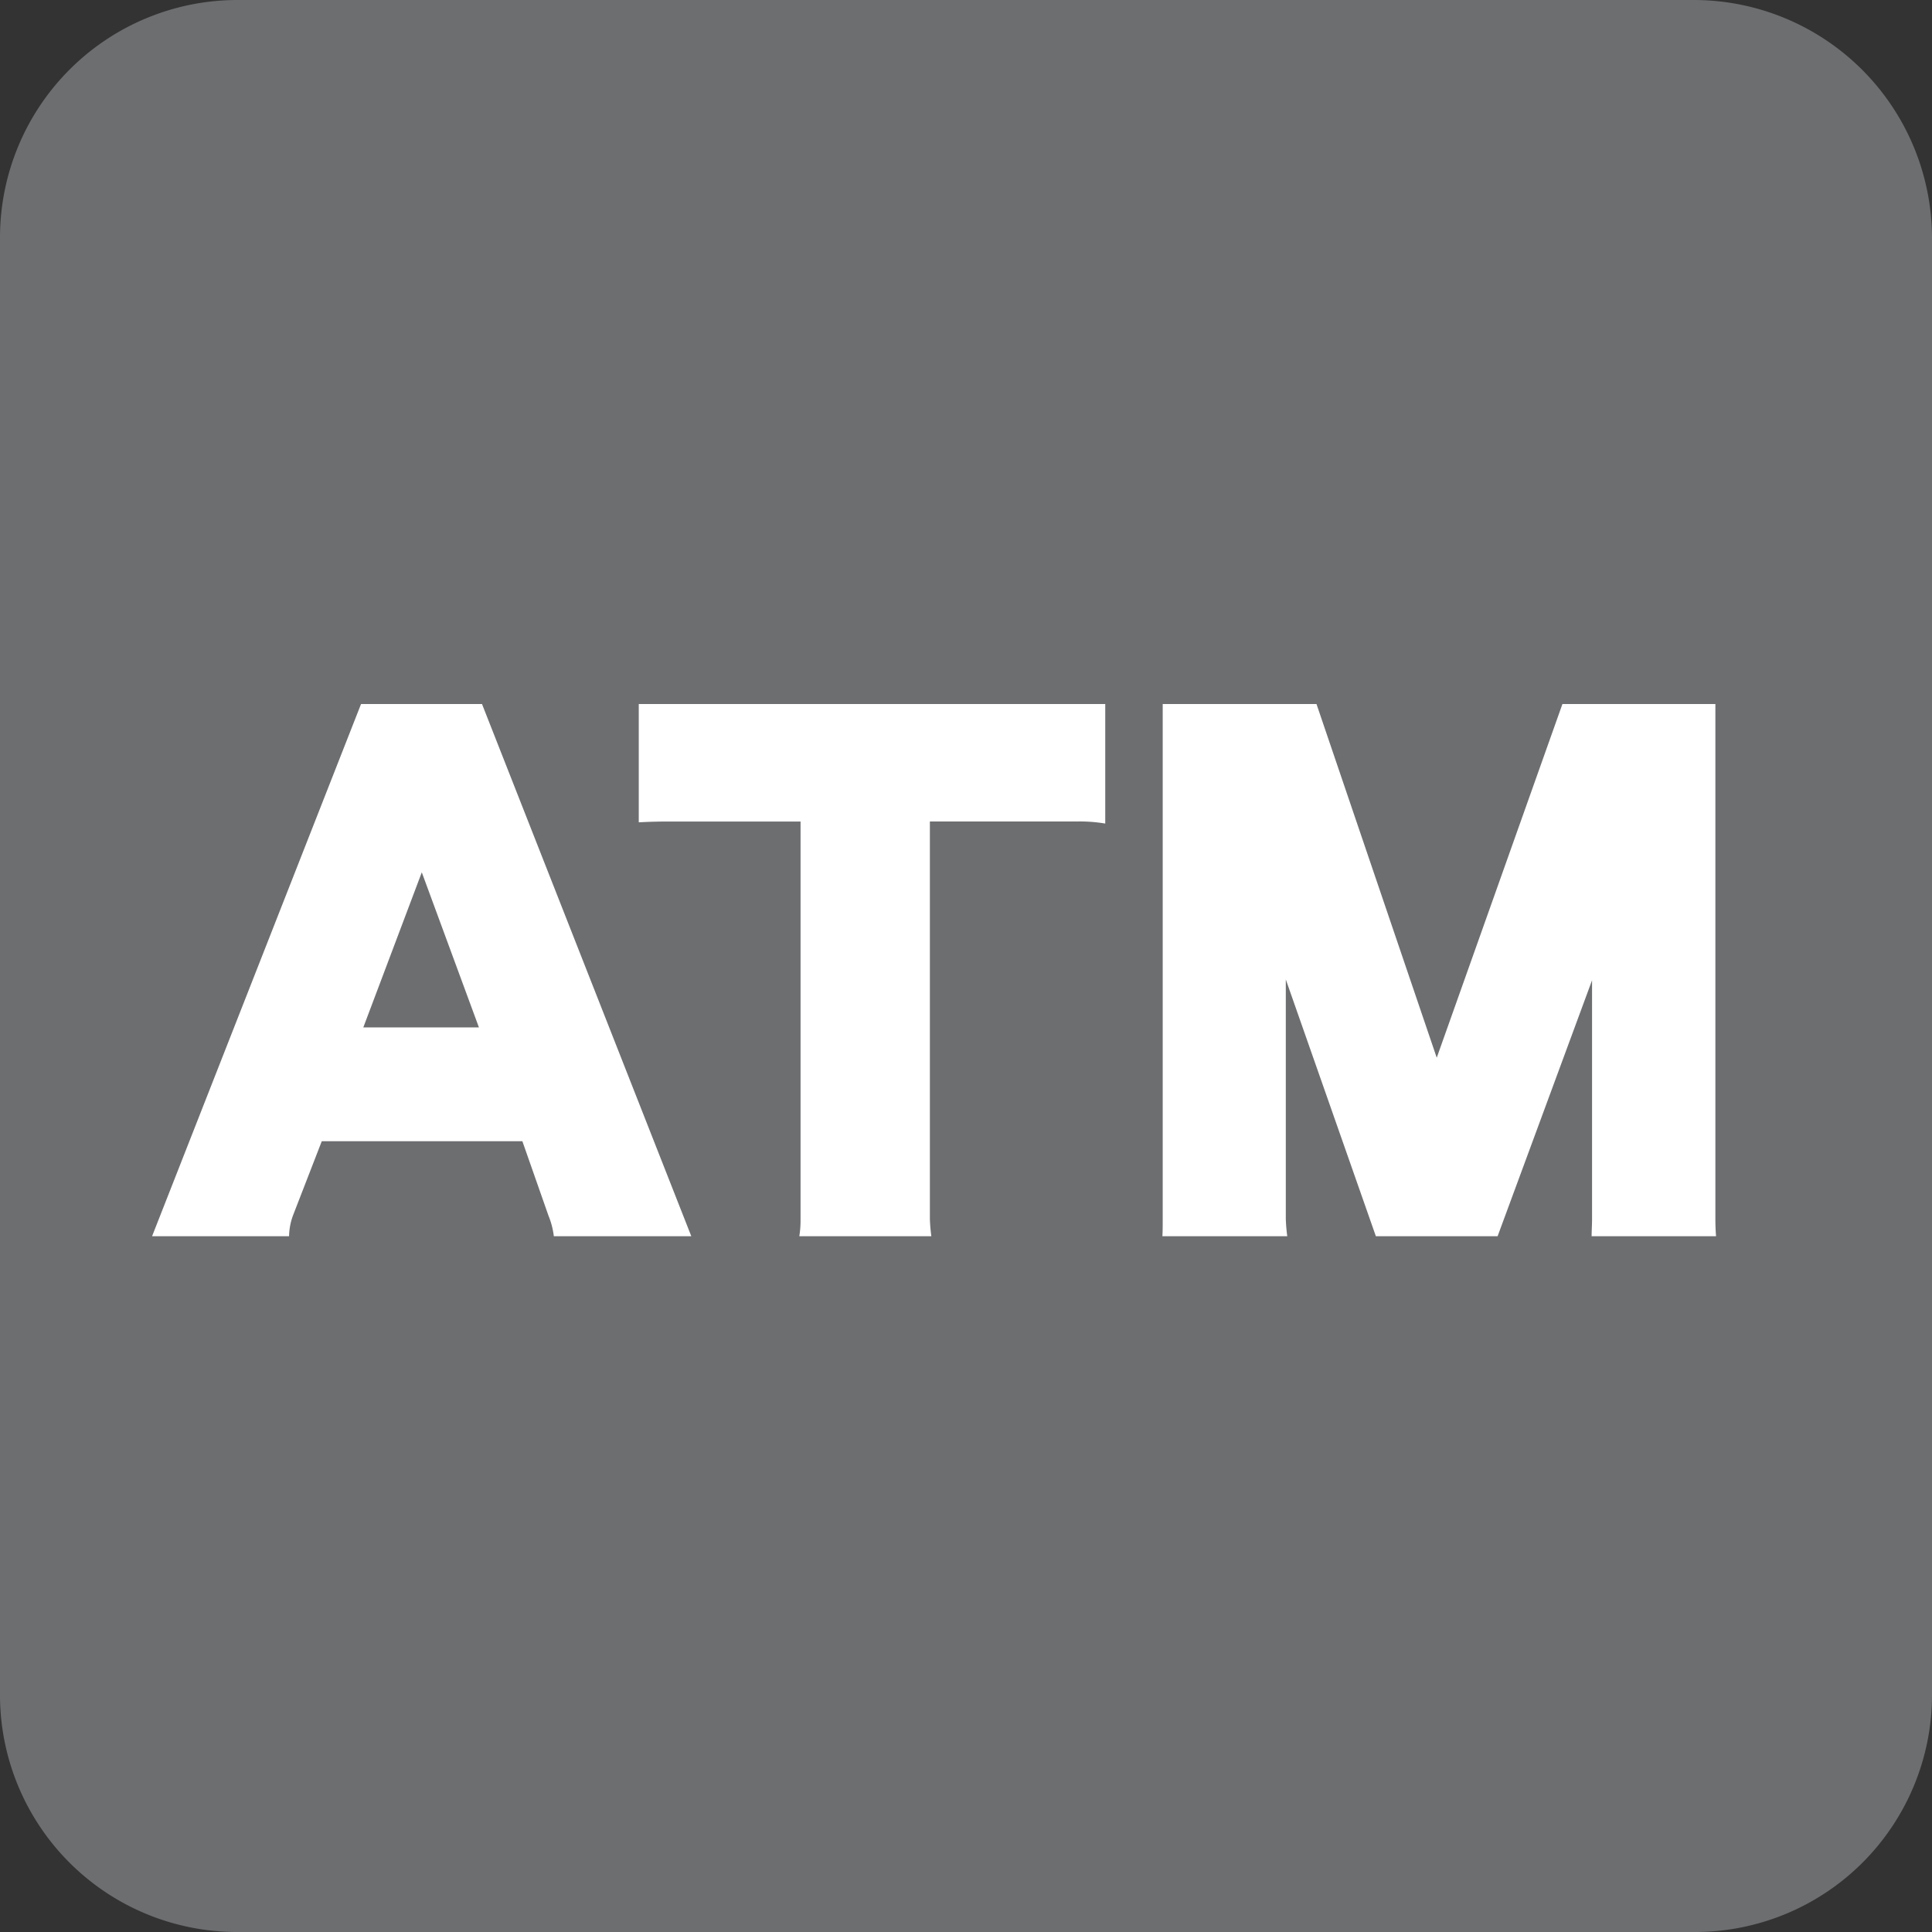 <svg xmlns="http://www.w3.org/2000/svg" viewBox="0 0 66 66"><rect x="0" y="0" width="66" height="66" fill="#333333" stroke="none"/><defs><style>.cls-1{fill:#6d6e70;}.cls-2{fill:#fff;}</style></defs><g id="レイヤー_9" data-name="レイヤー 9"><path class="cls-1" d="M57.92,66A8.097,8.097,0,0,0,66,57.929V8.119A8.143,8.143,0,0,0,57.881,0H8.116A8.116,8.116,0,0,0,0,8.116V57.929A8.098,8.098,0,0,0,8.077,66h49.8"/><path class="cls-2" d="M14.409,29.8l1.952,5.298h-3.95L14.409,29.8m-2.075-5.75L5.195,42.232h4.68a2.158,2.158,0,0,1,.143-.734l.974-2.512h6.853l.893,2.546a2.71,2.71,0,0,1,.182.7h4.696l-7.15-18.181Z"/><path class="cls-2" d="M37.757,24.05v4.084a5.2,5.2,0,0,0-.997-.07H31.766V41.636a5.852,5.852,0,0,0,.05.595h-4.51a3.437,3.437,0,0,0,.042-.564V28.065h-4.58c-.363,0-.672.012-.947.027V24.05h15.935"/><path class="cls-2" d="M58.623,42.232H54.372c0-.178.015-.383.015-.595V33.487L51.16,42.232H47.002L43.925,33.46v8.177a5.881,5.881,0,0,0,.05.595H39.709c.011-.178.011-.383.011-.564V24.05h5.253l4.108,12.083,4.294-12.083H58.6V41.667c0,.182.008.386.023.564"/></g></svg>